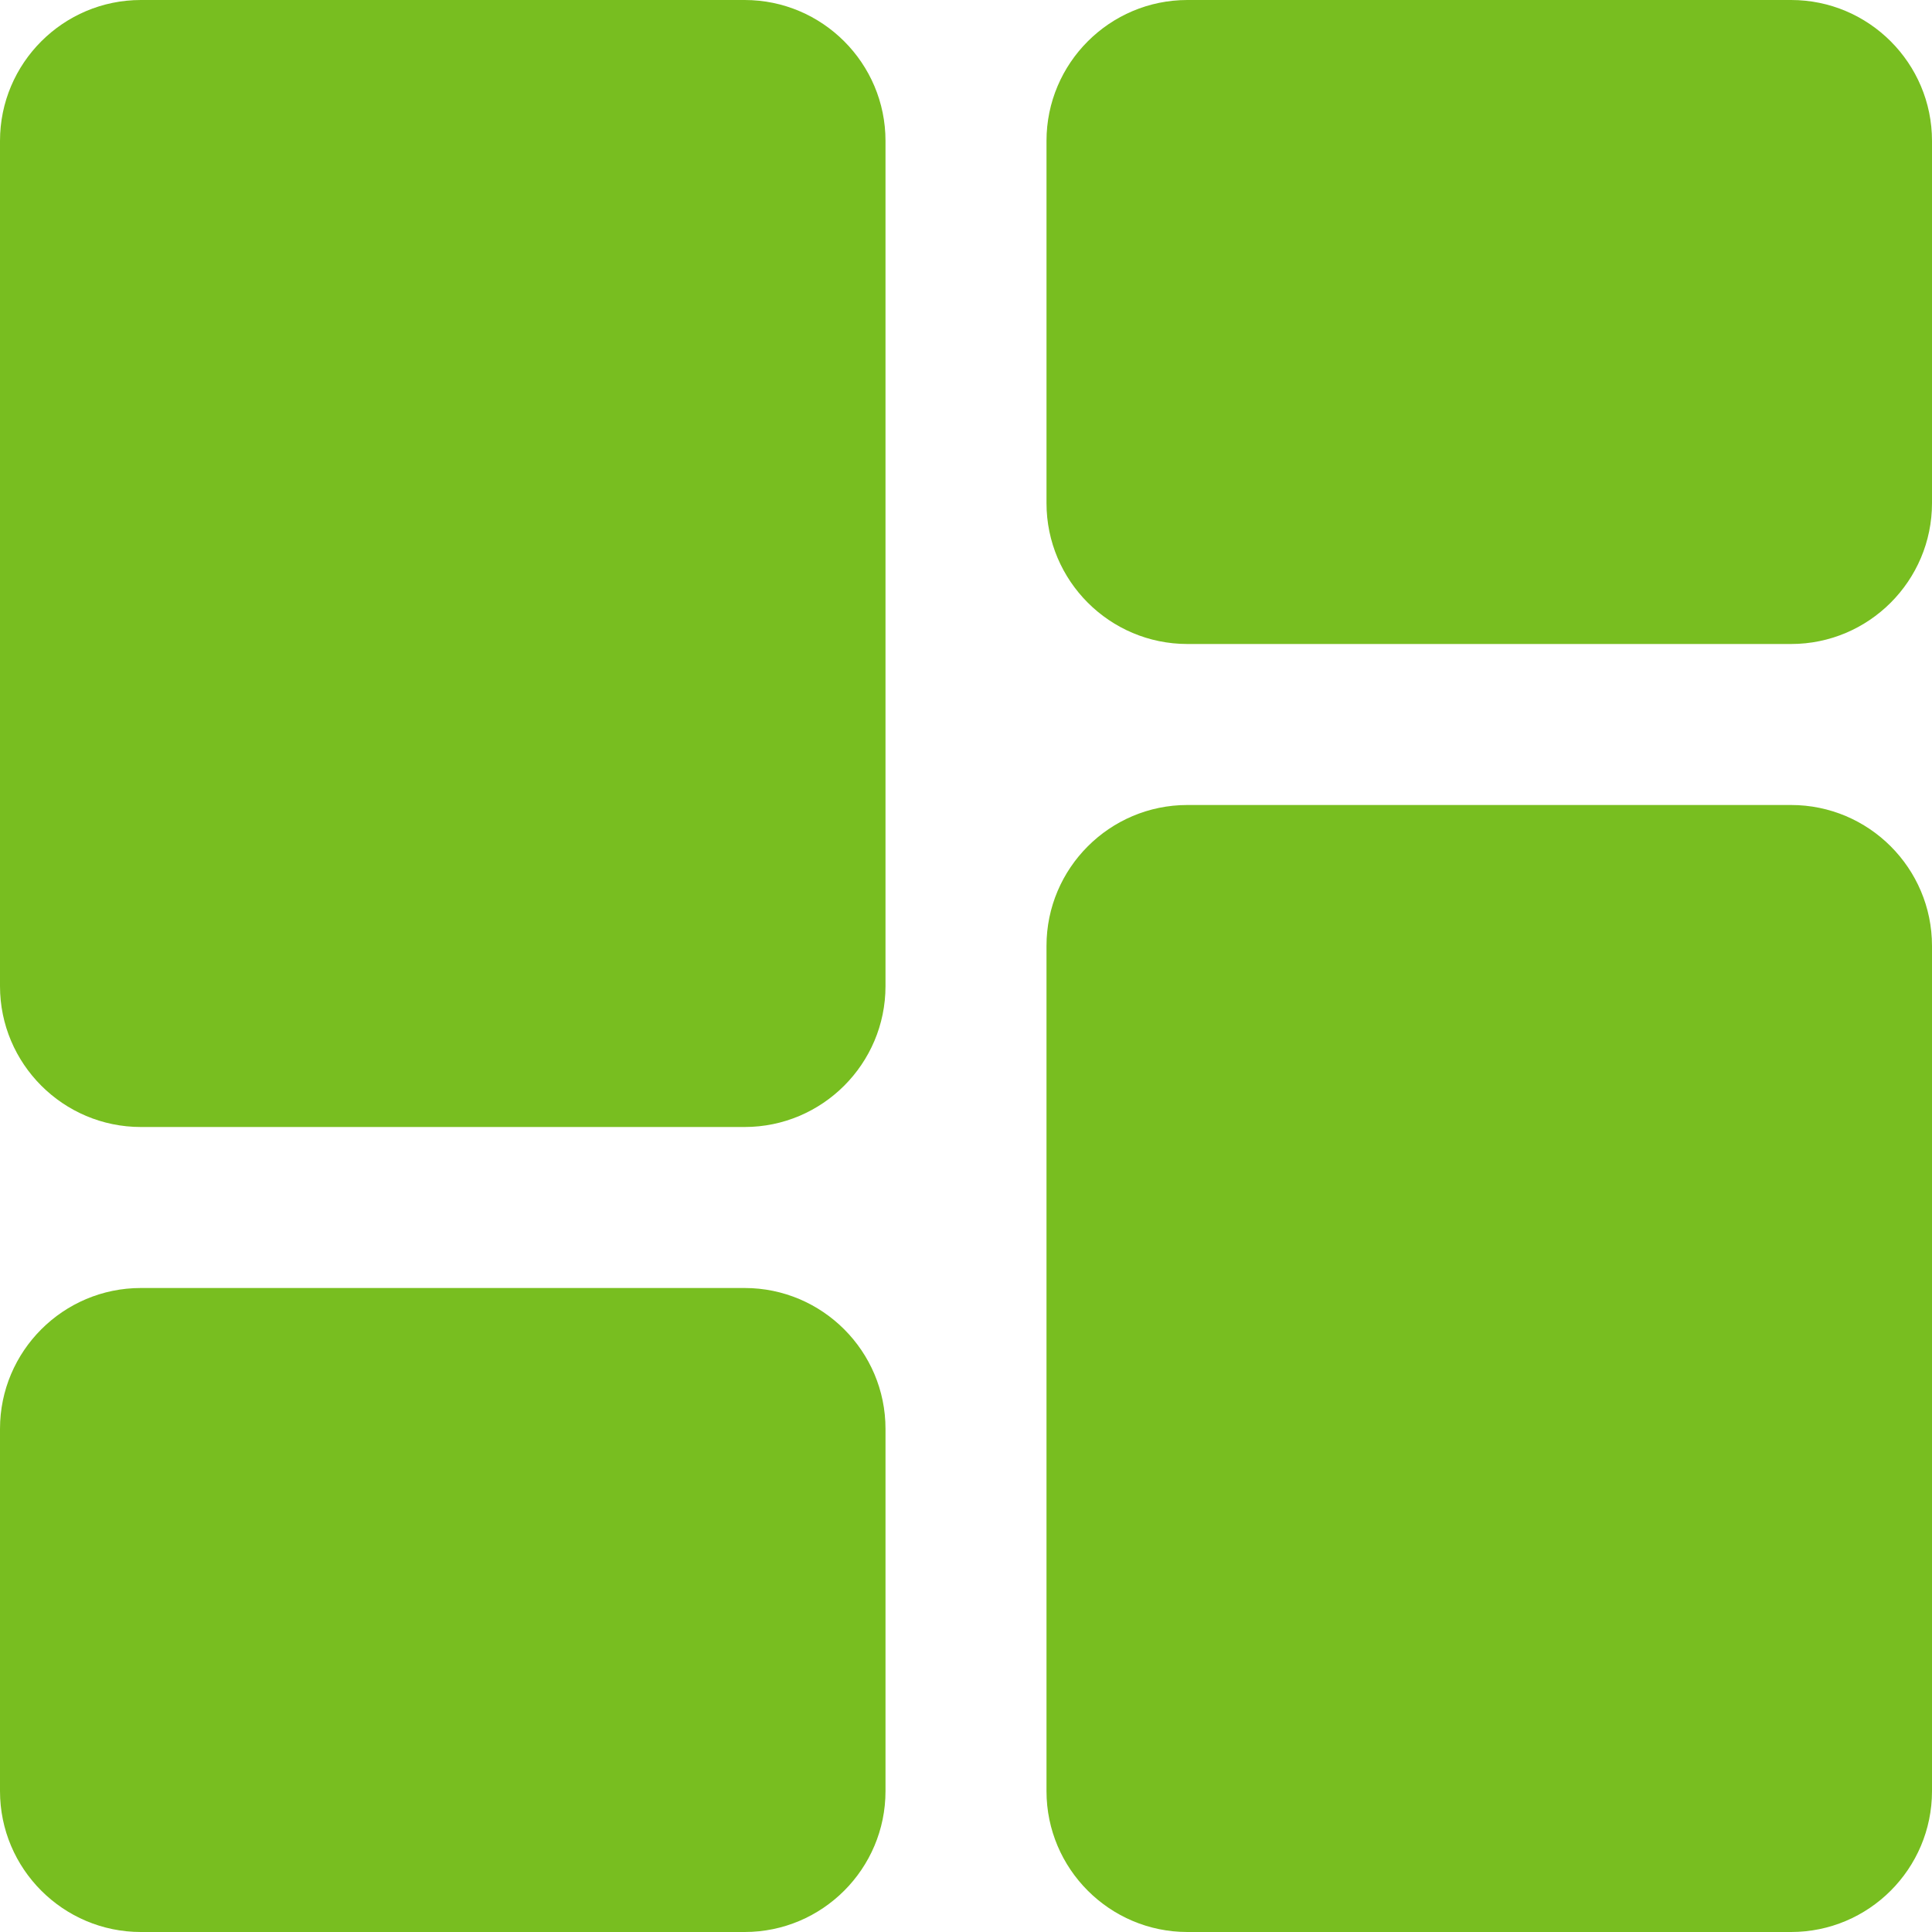 <svg xmlns="http://www.w3.org/2000/svg" version="1.1" width="512" height="512" viewBox="0 0 24 24" class=""><g transform="matrix(-1,0,0,1,24,0)"><path d="M9.25 0h-7.5C.785 0 0 .785 0 1.75v4.5C0 7.215.785 8 1.75 8h7.5C10.215 8 11 7.215 11 6.25v-4.5C11 .785 10.215 0 9.25 0zM9.25 10h-7.5C.785 10 0 10.785 0 11.75v10.5C0 23.215.785 24 1.75 24h7.5c.965 0 1.75-.785 1.75-1.75v-10.5c0-.965-.785-1.75-1.75-1.75zM22.25 16h-7.5c-.965 0-1.75.785-1.75 1.75v4.5c0 .965.785 1.75 1.75 1.75h7.5c.965 0 1.75-.785 1.75-1.75v-4.5c0-.965-.785-1.75-1.75-1.75zM22.25 0h-7.5C13.785 0 13 .785 13 1.75v10.5c0 .965.785 1.75 1.75 1.75h7.5c.965 0 1.75-.785 1.75-1.75V1.75C24 .785 23.215 0 22.25 0z" fill="#78be20" class=""></path></g></svg>